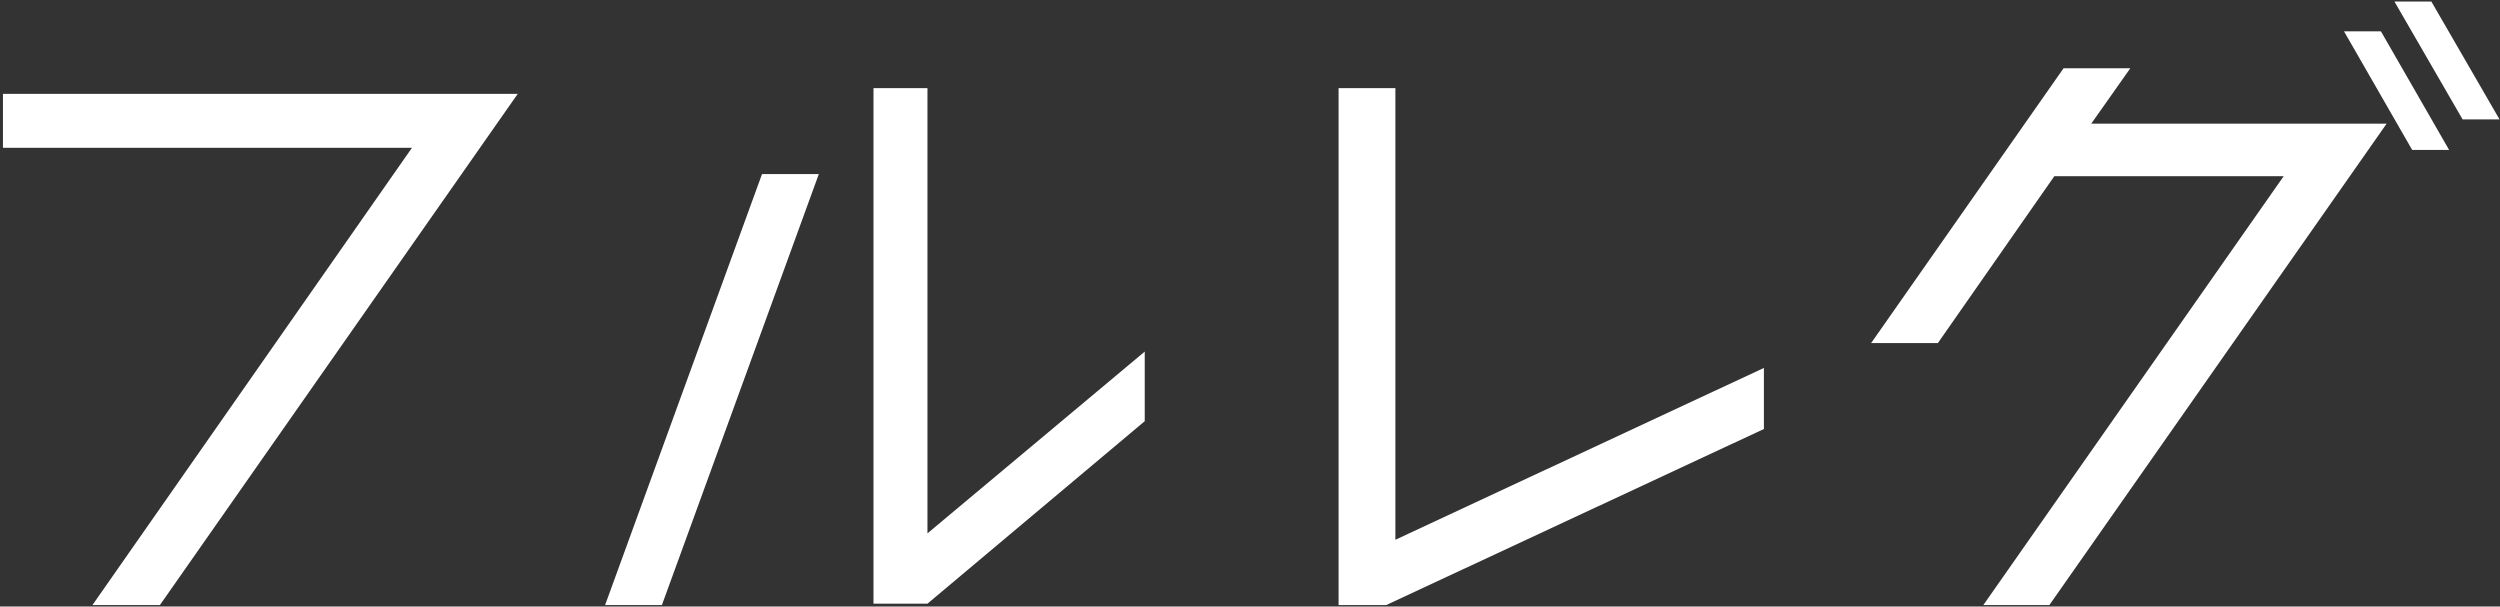<svg width="338" height="82" viewBox="0 0 338 82" fill="none" xmlns="http://www.w3.org/2000/svg">
<rect x="0" y="0" width="338" height="82" fill="#333333" stroke="none"/>
<path d="M0.4 12.688H70L21.616 81.808H12.496L55.696 19.984H0.4V12.688ZM103.024 23.536H110.704L89.488 81.808H81.808L103.024 23.536ZM125.392 72.112L154.768 47.536V56.944L125.392 81.616H118.096V11.92H125.392V72.112ZM188.656 72.976L238.48 49.744V58L187.408 81.808H180.976V11.92H188.656V72.976ZM288.016 9.232L282.736 16.72H322.672L277.072 81.808H268.144L308.752 23.824H277.744L262 46.384H252.976L278.992 9.232H288.016ZM328.72 0.208L337.936 16.144H332.944L323.728 0.208H328.72ZM316.912 4.24H321.904L331.12 20.272H326.128L316.912 4.24Z" fill="white"/>
</svg>










